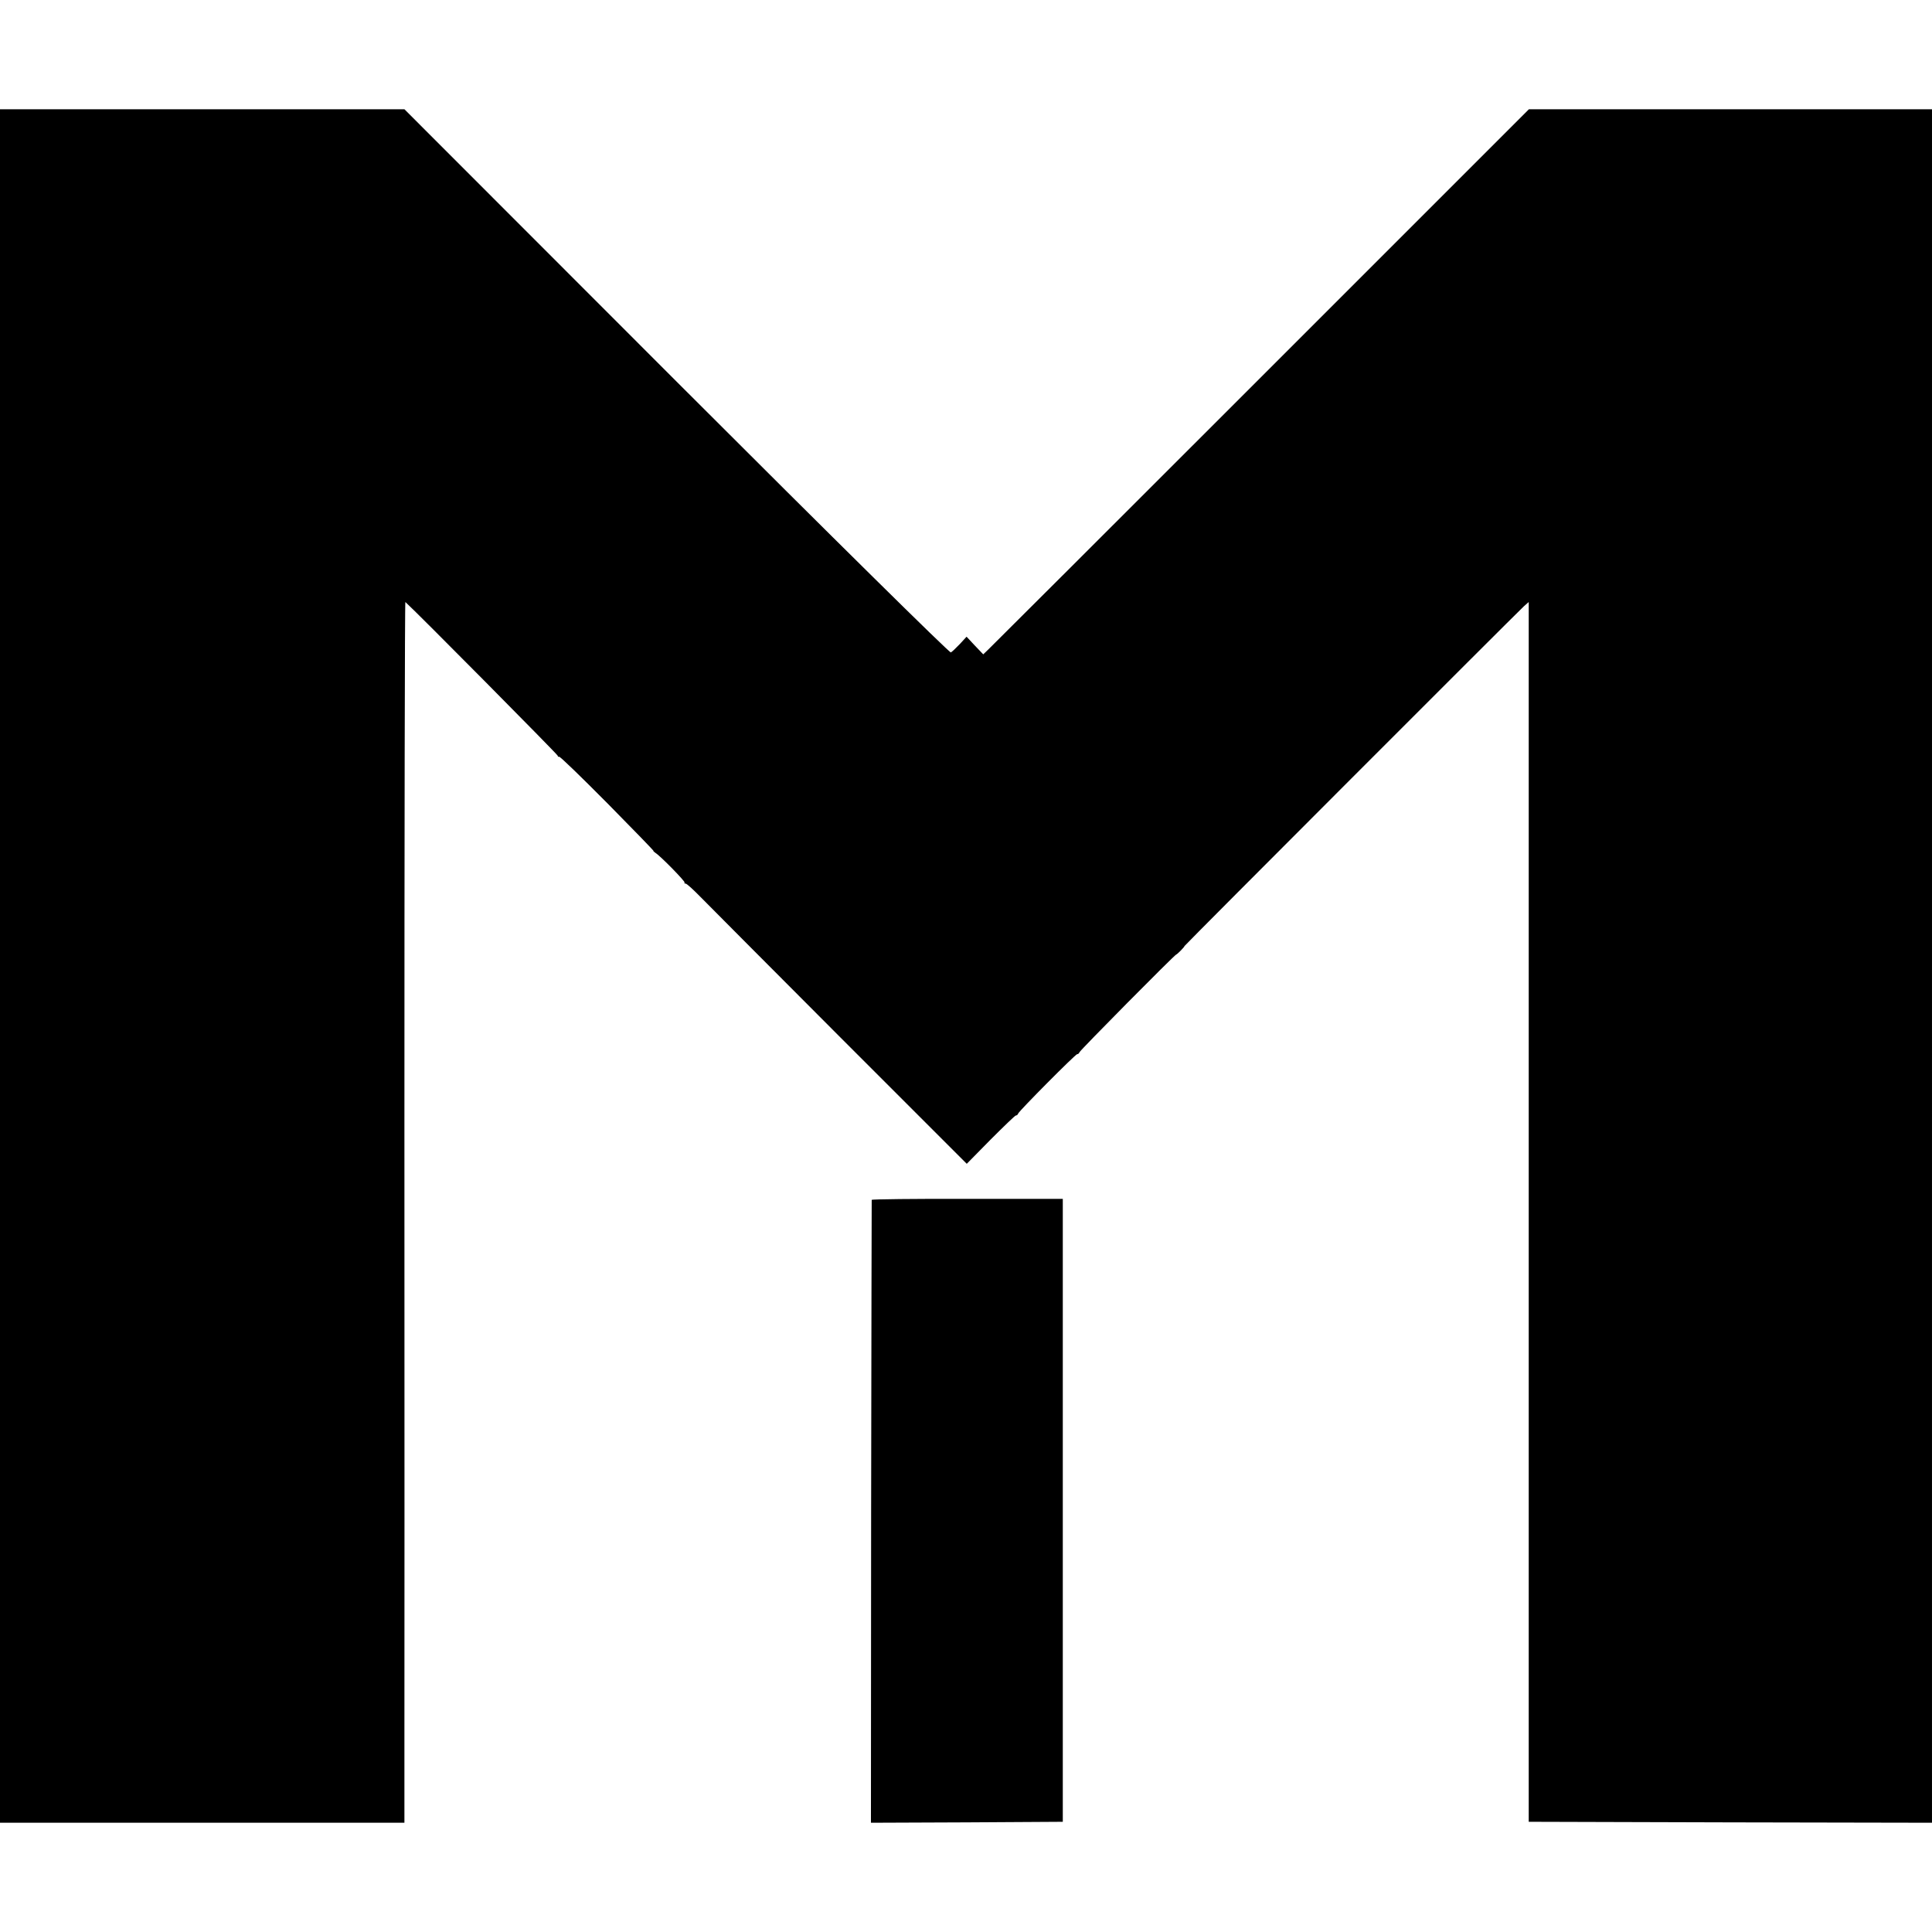 <svg version="1" xmlns="http://www.w3.org/2000/svg" width="1344" height="1344" viewBox="0 0 1008 1008"><path d="M0 504v447h211v-46.3c0-25.4.1-168.8 0-318.6 0-149.8.2-272.2.5-272 5.5 4.9 79.5 79.6 79.5 80.2 0 .4.3.7.7.5.5-.2 11.8 10.8 25.3 24.4 13.5 13.7 24.3 24.8 24 24.8-.3 0 .2.4 1 1 2.7 1.7 15.7 15 15.2 15.5-.3.3-.1.5.5.5s4.1 3.2 7.9 7.1c3.8 3.9 36.6 36.8 72.8 73.1l66 66 12.4-12.6c6.9-6.9 12.8-12.6 13.2-12.6.5 0 1-.4 1.2-1 .5-1.4 29.9-31 30.8-31 .5 0 1-.4 1.2-1 .3-1 49.8-51 50.5-51 .4 0 4.3-3.9 4.3-4.4 0-.4 172.6-173.1 177.1-177.3l2.5-2.2v636.4l105.2.3 105.2.2V57H797.7L658 196.7c-76.9 76.9-141 140.9-142.4 142.2l-2.6 2.5-4.4-4.6-4.3-4.6-3.5 3.8c-2 2.1-4.1 4.1-4.7 4.4-.6.4-60.6-58.8-143.1-141.3L211 57H0v447z"/><path d="M454.8 626c0 .3-.2 73.5-.3 162.8l-.1 162.2 50-.2 50.1-.3v-325h-49.8c-27.3-.1-49.8.2-49.9.5z"/></svg>